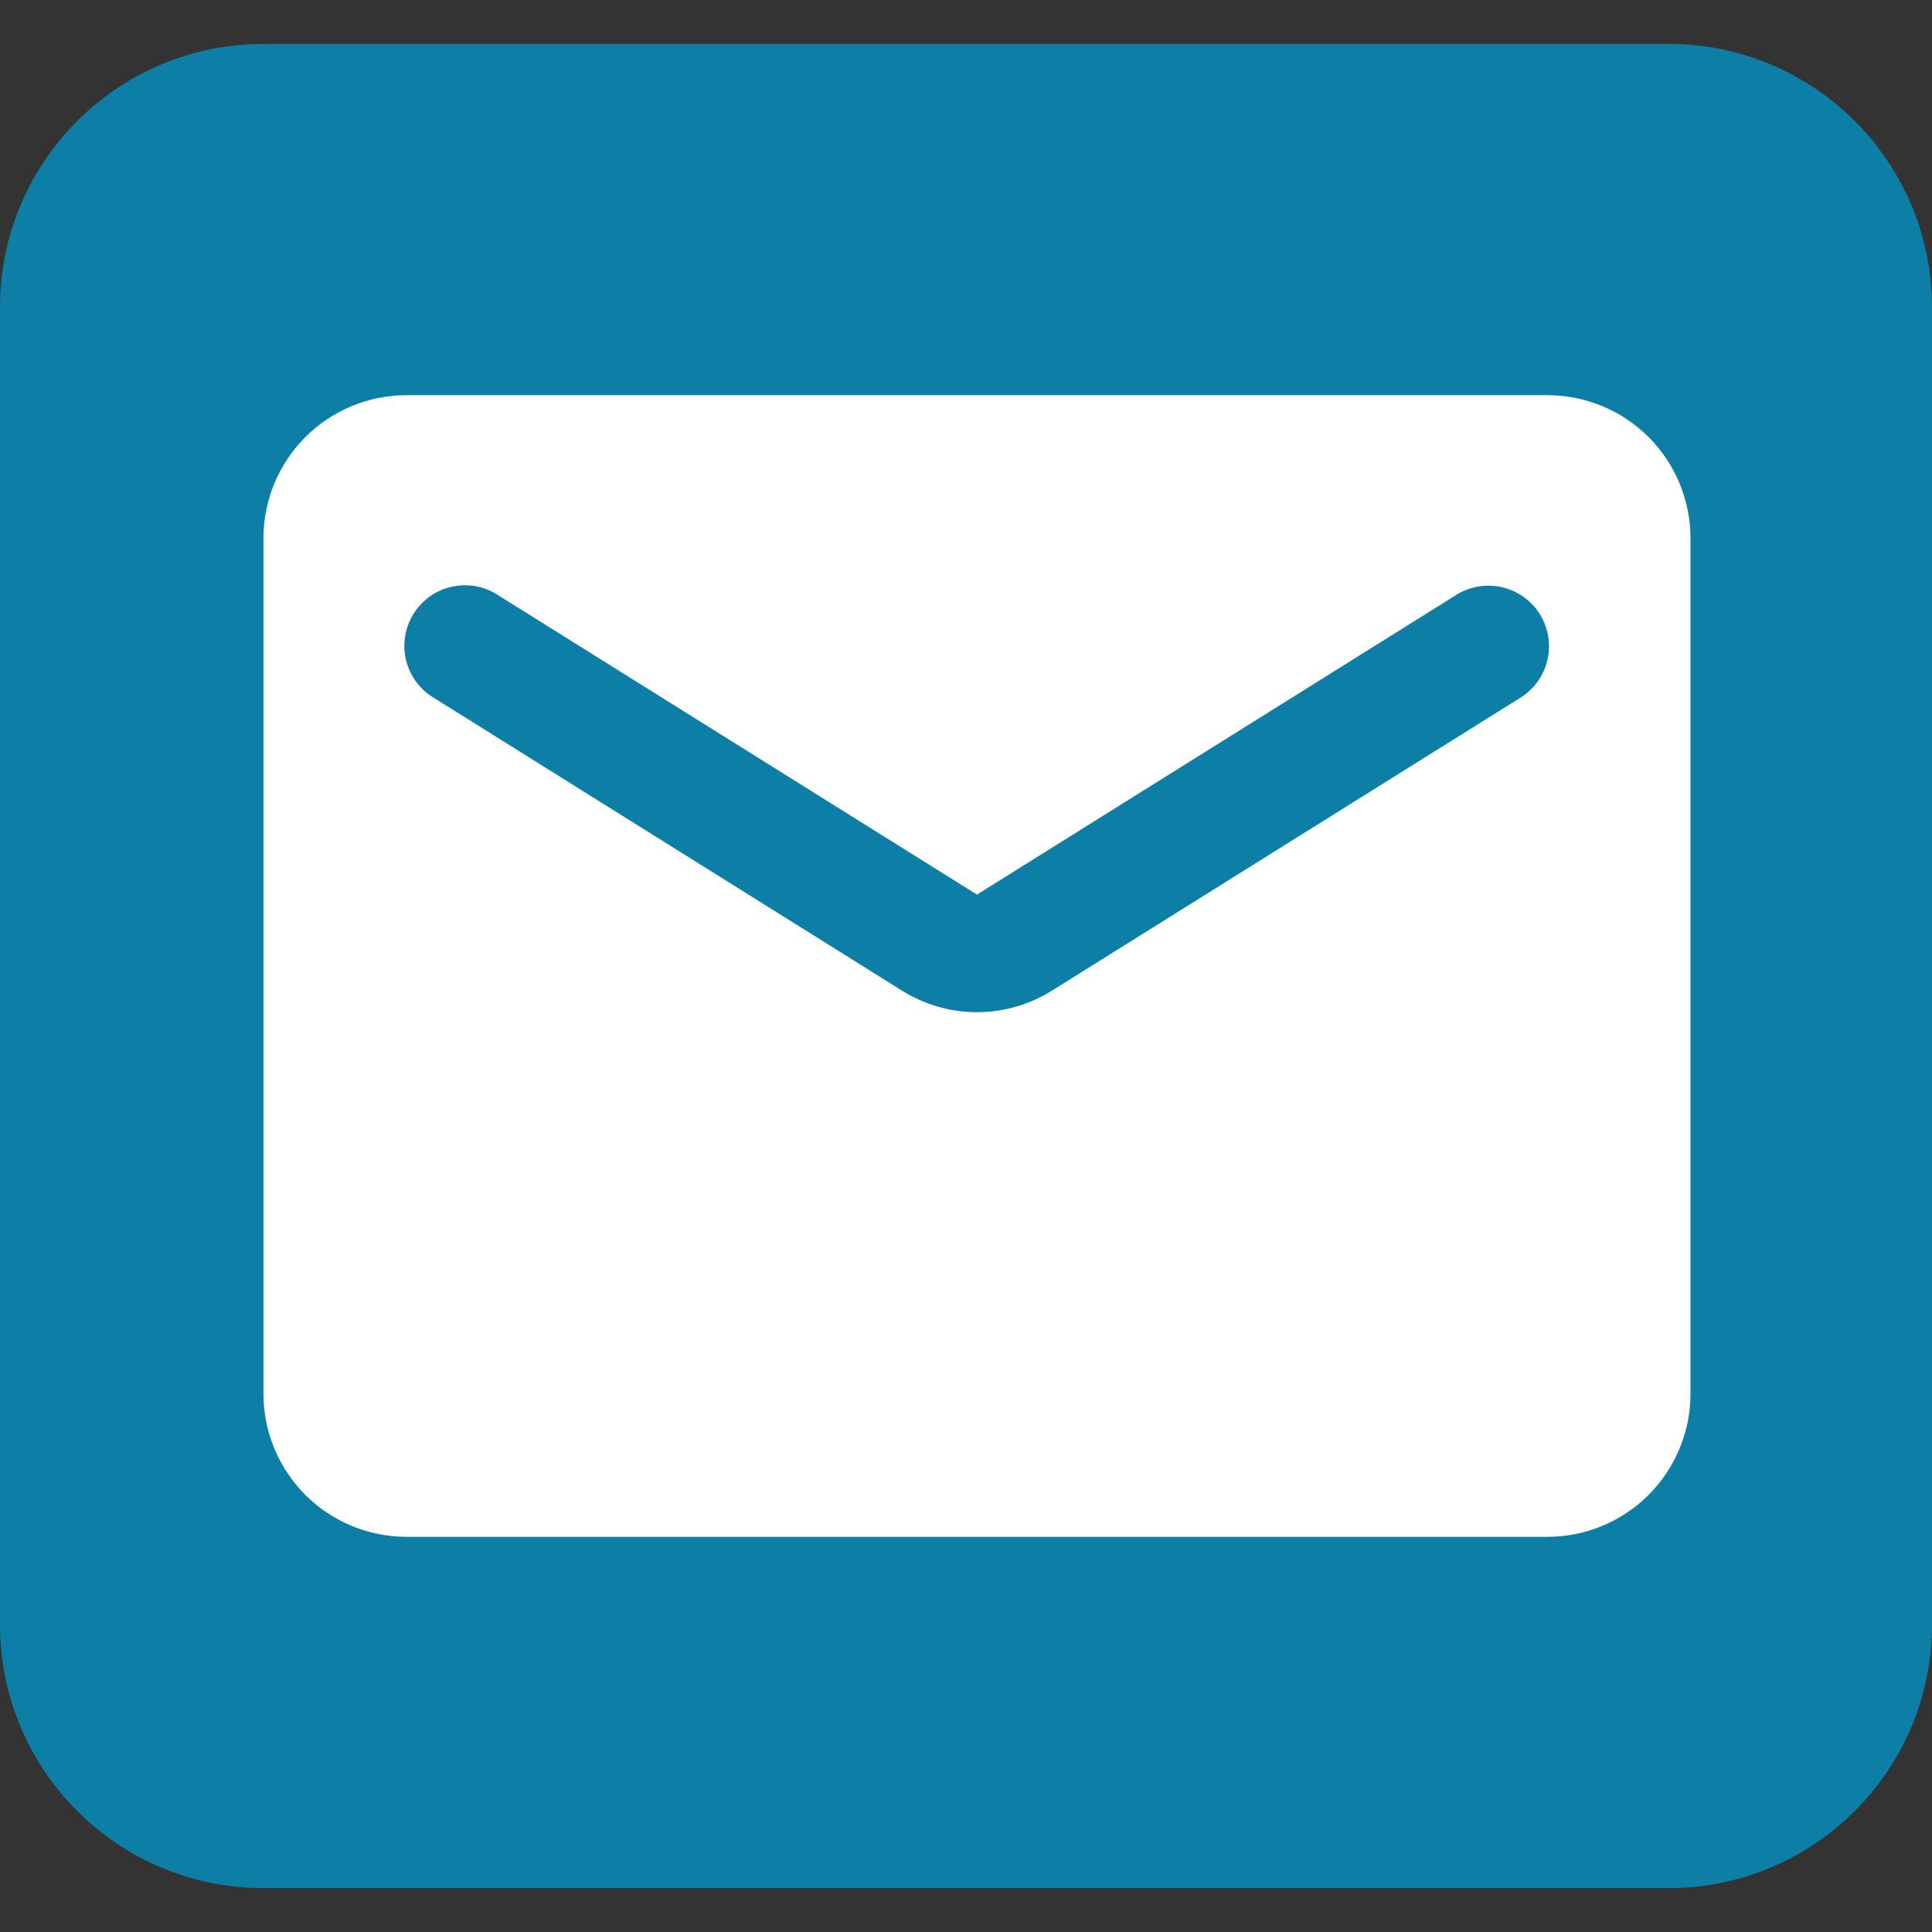 <?xml version="1.0" encoding="UTF-8"?> <svg xmlns="http://www.w3.org/2000/svg" width="22" height="22" viewBox="0 0 22 22" fill="none"><rect x="0" y="0" width="22" height="22" fill="#333333" stroke="none"/><g clip-path="url(#clip0_12_66)"><path d="M19 0.5H3C1.343 0.5 0 1.843 0 3.5V18.5C0 20.157 1.343 21.5 3 21.5H19C20.657 21.5 22 20.157 22 18.5V3.5C22 1.843 20.657 0.5 19 0.5Z" fill="#0D7FA7"></path><path fill-rule="evenodd" clip-rule="evenodd" d="M4.625 4.5H17.625C18.056 4.501 18.468 4.673 18.773 4.977C19.077 5.282 19.249 5.694 19.25 6.125V15.875C19.249 16.306 19.077 16.718 18.773 17.023C18.468 17.327 18.056 17.499 17.625 17.5H4.625C4.194 17.499 3.782 17.327 3.477 17.023C3.173 16.718 3.001 16.306 3 15.875V6.125C3.001 5.694 3.173 5.282 3.477 4.977C3.782 4.673 4.194 4.501 4.625 4.5ZM11.986 11.276L17.3 7.953C17.379 7.906 17.448 7.844 17.503 7.77C17.558 7.696 17.597 7.612 17.619 7.523C17.641 7.433 17.645 7.34 17.63 7.249C17.615 7.159 17.583 7.072 17.534 6.993C17.485 6.915 17.421 6.848 17.346 6.795C17.271 6.742 17.186 6.705 17.096 6.685C17.006 6.665 16.913 6.664 16.823 6.681C16.732 6.698 16.646 6.732 16.569 6.783L11.125 10.187L5.681 6.783C5.604 6.731 5.518 6.695 5.427 6.677C5.336 6.66 5.242 6.66 5.151 6.68C5.06 6.699 4.974 6.736 4.899 6.789C4.823 6.843 4.758 6.911 4.709 6.989C4.66 7.068 4.627 7.156 4.613 7.247C4.598 7.339 4.603 7.433 4.625 7.523C4.648 7.613 4.688 7.697 4.744 7.771C4.8 7.845 4.871 7.907 4.951 7.953L10.264 11.276C10.522 11.439 10.82 11.526 11.125 11.526C11.43 11.526 11.728 11.439 11.986 11.276Z" fill="white"></path></g><defs><clipPath id="clip0_12_66"><rect width="22" height="21" fill="white" transform="translate(0 0.5)"></rect></clipPath></defs></svg> 